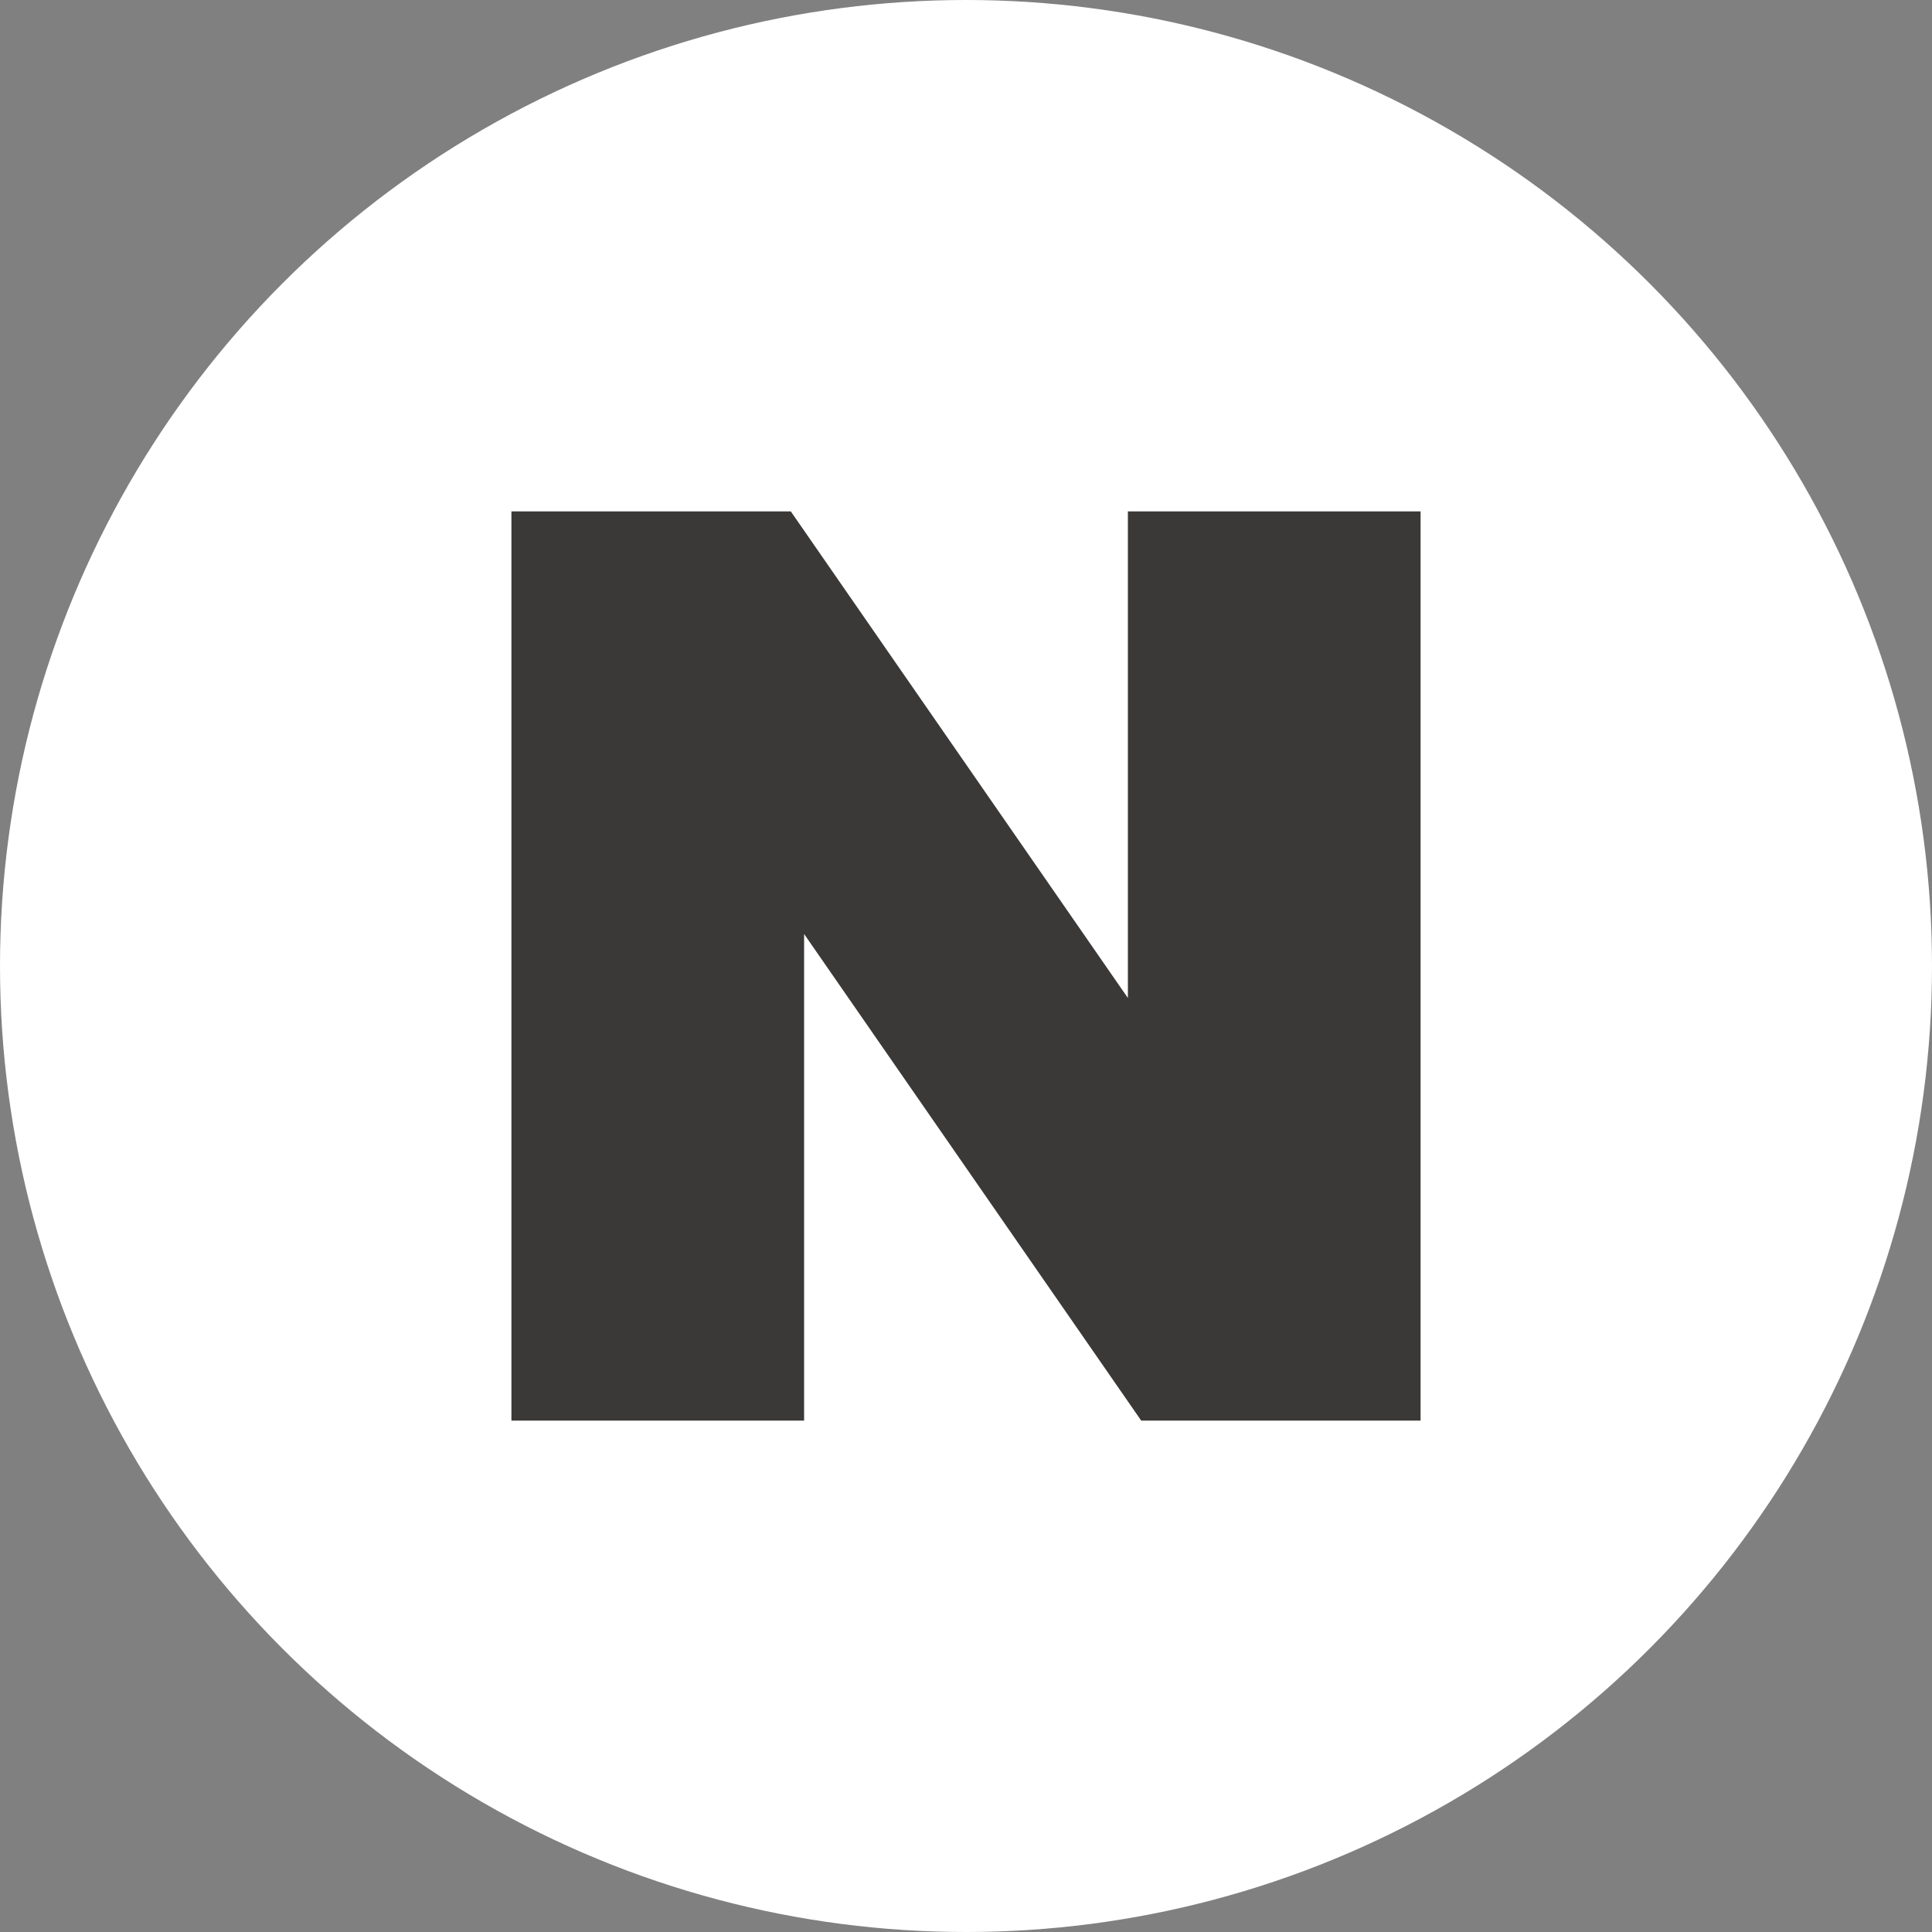 <svg xmlns="http://www.w3.org/2000/svg" width="34" height="34" viewBox="0 0 34 34">
  <rect x="0" y="0" width="34" height="34" fill="#808080" stroke="none"/>
  <g id="그룹_2533" data-name="그룹 2533" transform="translate(-1135 -1553)">
    <circle id="타원_10" data-name="타원 10" cx="17" cy="17" r="17" transform="translate(1135 1553)" fill="#fff"/>
    <path id="패스_3032" data-name="패스 3032" d="M10.849,8.563,4.917,0H0V16H5.151V7.437L11.083,16H16V0H10.849V8.563Z" transform="translate(1144 1562)" fill="#3b3938"/>
  </g>
</svg>
